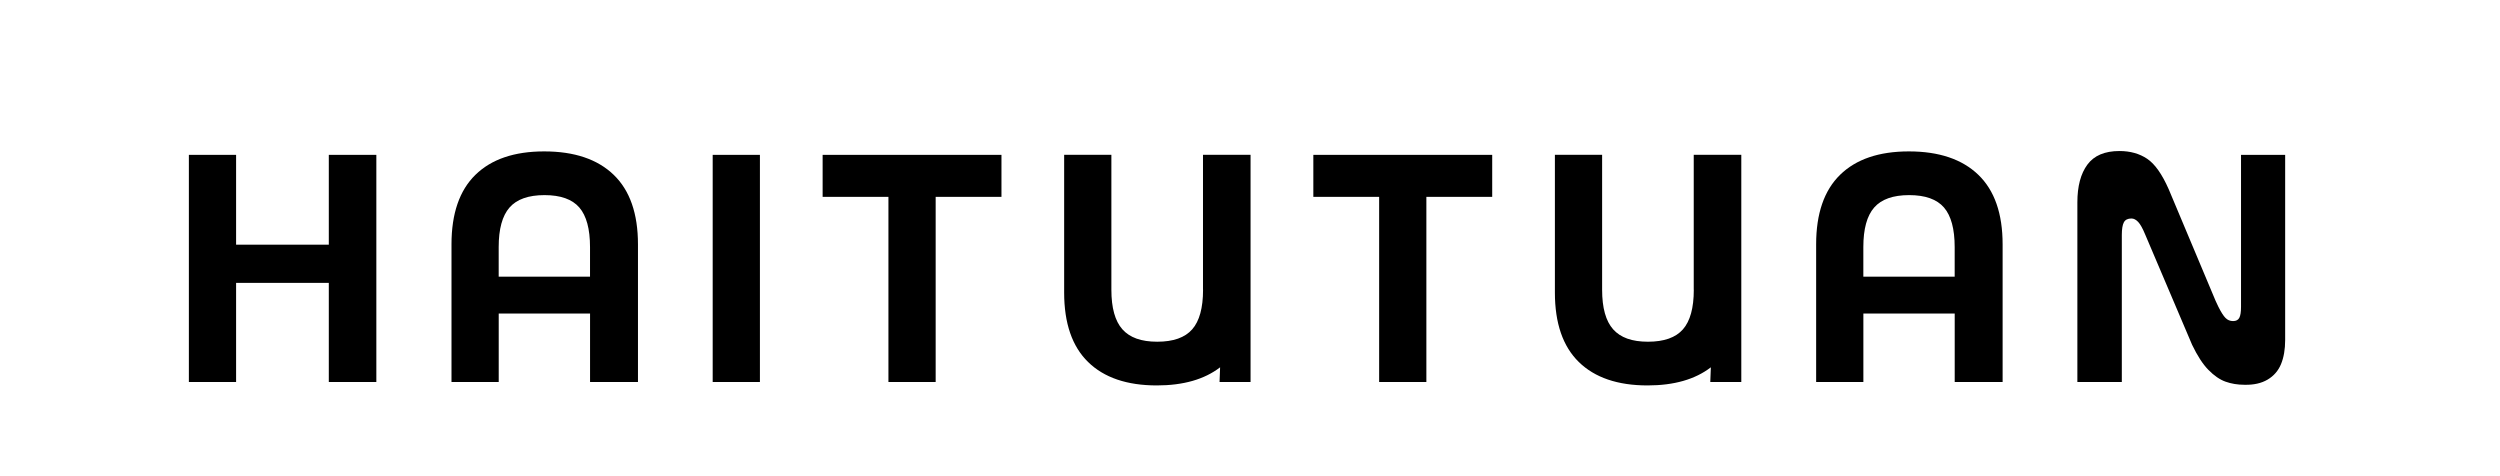 <svg width="803" height="153" viewBox="0 0 803 153" fill="none" xmlns="http://www.w3.org/2000/svg">
<path d="M105.612 78.59H75.834V49.74H60.666V122.7H75.834V90.86H105.612V122.7H120.881V49.74H105.612V78.59Z" fill="black"/>
<path d="M174.788 48.63C165.196 48.63 157.836 51.14 152.71 56.15C147.584 61.16 145.021 68.61 145.021 78.48V122.7H160.189V100.7H189.526V122.7H204.915V78.48C204.915 68.6 202.312 61.16 197.115 56.15C191.909 51.14 184.48 48.63 174.808 48.63H174.788ZM160.179 88.87V79.36C160.179 73.54 161.341 69.3 163.664 66.65C165.987 64 169.731 62.67 174.898 62.67C180.064 62.67 183.789 64 186.082 66.65C188.364 69.3 189.516 73.54 189.516 79.36V88.87H160.179Z" fill="black"/>
<path d="M244.084 49.74H228.915V122.7H244.084V49.74Z" fill="black"/>
<path d="M264.229 63.23H285.365V122.7H300.534V63.23H321.671V49.74H264.229V63.23Z" fill="black"/>
<path d="M386.421 93.07C386.421 98.89 385.26 103.13 382.937 105.78C380.614 108.43 376.869 109.76 371.703 109.76C366.536 109.76 362.882 108.43 360.519 105.78C358.156 103.13 356.975 98.89 356.975 93.07V49.73H341.806V93.95C341.806 103.83 344.369 111.27 349.495 116.28C354.622 121.29 361.981 123.8 371.573 123.8C380.073 123.8 386.852 121.86 391.898 117.98L391.718 122.69H401.68V49.73H386.401V93.07H386.421Z" fill="black"/>
<path d="M421.845 63.23H442.982V122.7H458.15V63.23H479.297V49.74H421.845V63.23Z" fill="black"/>
<path d="M544.047 93.07C544.047 98.89 542.886 103.13 540.563 105.78C538.24 108.43 534.496 109.76 529.329 109.76C524.163 109.76 520.508 108.43 518.145 105.78C515.782 103.13 514.601 98.89 514.601 93.07V49.73H499.432V93.95C499.432 103.83 501.995 111.27 507.121 116.28C512.248 121.29 519.607 123.8 529.199 123.8C537.7 123.8 544.478 121.86 549.524 117.98L549.344 122.69H559.306V49.73H544.027V93.07H544.047Z" fill="black"/>
<path d="M613.113 48.63C603.522 48.63 596.162 51.14 591.036 56.15C585.91 61.16 583.346 68.61 583.346 78.48V122.7H598.515V100.7H627.852V122.7H643.241V78.48C643.241 68.6 640.638 61.16 635.441 56.15C630.235 51.14 622.806 48.63 613.134 48.63H613.113ZM598.505 88.87V79.36C598.505 73.54 599.667 69.3 601.99 66.65C604.313 64 608.057 62.67 613.224 62.67C618.39 62.67 622.115 64 624.408 66.65C626.69 69.3 627.842 73.54 627.842 79.36V88.87H598.505Z" fill="black"/>
<path d="M719.816 49.74V98.6C719.816 100.22 719.636 101.38 719.266 102.08C718.895 102.78 718.234 103.13 717.273 103.13C716.312 103.13 715.501 102.8 714.84 102.13C714.179 101.47 713.398 100.25 712.517 98.48L711.636 96.6L696.587 60.78C694.445 55.92 692.142 52.66 689.669 51C687.196 49.34 684.222 48.51 680.758 48.51C676.032 48.51 672.608 49.97 670.465 52.88C668.322 55.79 667.251 59.83 667.251 64.99V122.7H681.529V75.49C681.529 73.57 681.749 72.21 682.19 71.4C682.63 70.59 683.441 70.18 684.623 70.18C685.364 70.18 686.084 70.55 686.785 71.29C687.486 72.03 688.237 73.39 689.058 75.38L704.107 110.76C705.809 114.3 707.551 116.99 709.363 118.83C711.166 120.67 712.998 121.93 714.84 122.59C716.683 123.25 718.715 123.59 720.928 123.59C723.882 123.66 726.355 123.11 728.347 121.93C730.34 120.75 731.781 119.09 732.662 116.96C733.544 114.82 733.994 112.24 733.994 109.22V49.74H719.826H719.816Z" fill="black"/>
</svg>
